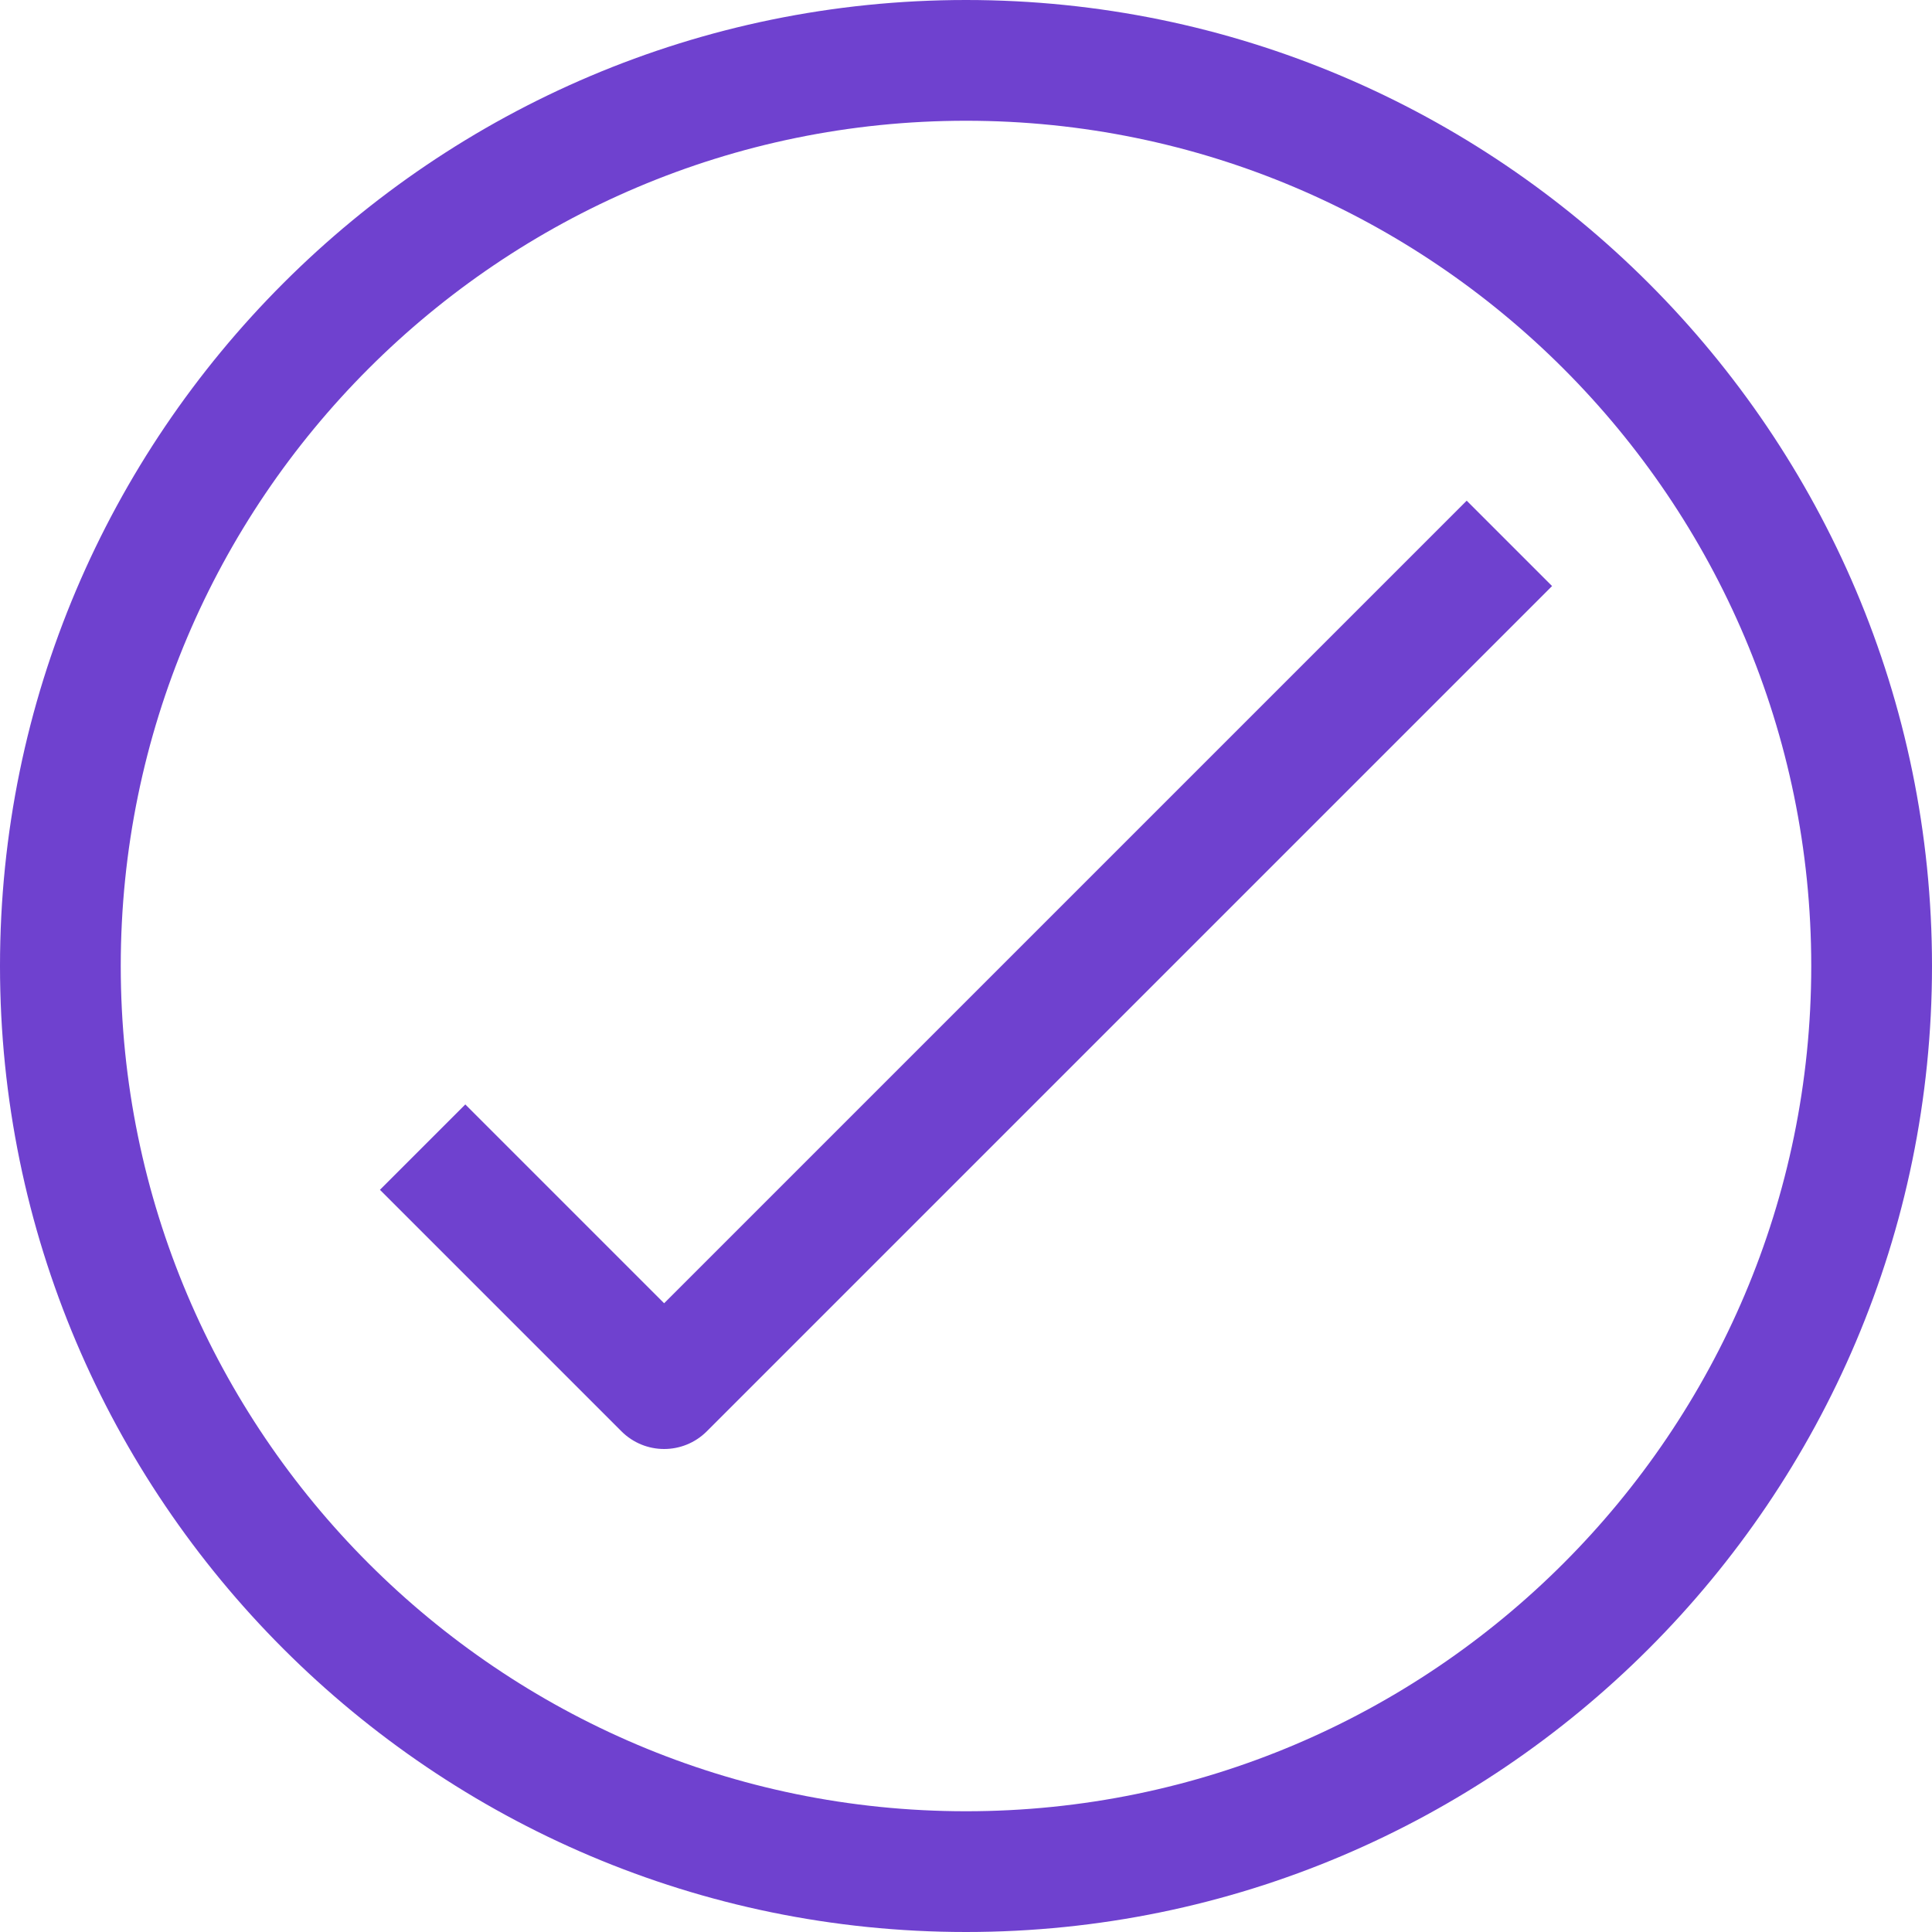 <svg version="1.0" preserveAspectRatio="xMidYMid meet" height="2400" viewBox="0 0 1800 1800" zoomAndPan="magnify" width="2400" xmlns:xlink="http://www.w3.org/1999/xlink" xmlns="http://www.w3.org/2000/svg"><path fill-rule="nonzero" fill-opacity="1" d="M 900 1800 C 403.762 1800 0 1396.238 0 900 C 0 403.762 403.762 0 900 0 C 1396.238 0 1800 403.762 1800 900 C 1800 1396.238 1396.238 1800 900 1800 Z M 900 112.5 C 465.75 112.5 112.5 465.75 112.5 900 C 112.5 1334.25 465.75 1687.5 900 1687.5 C 1334.25 1687.5 1687.5 1334.25 1687.5 900 C 1687.5 465.75 1334.25 112.5 900 112.5 Z M 900 112.5" fill="#6f41cf"></path><path fill-rule="nonzero" fill-opacity="1" d="M 618.75 1350 C 604.352 1350 589.949 1344.488 578.98 1333.52 L 353.98 1108.52 L 433.52 1028.98 L 618.75 1214.211 L 1366.48 466.48 L 1446.02 546.02 L 658.52 1333.52 C 647.551 1344.488 633.148 1350 618.75 1350 Z M 618.75 1350" fill="#6f41cf"></path></svg>